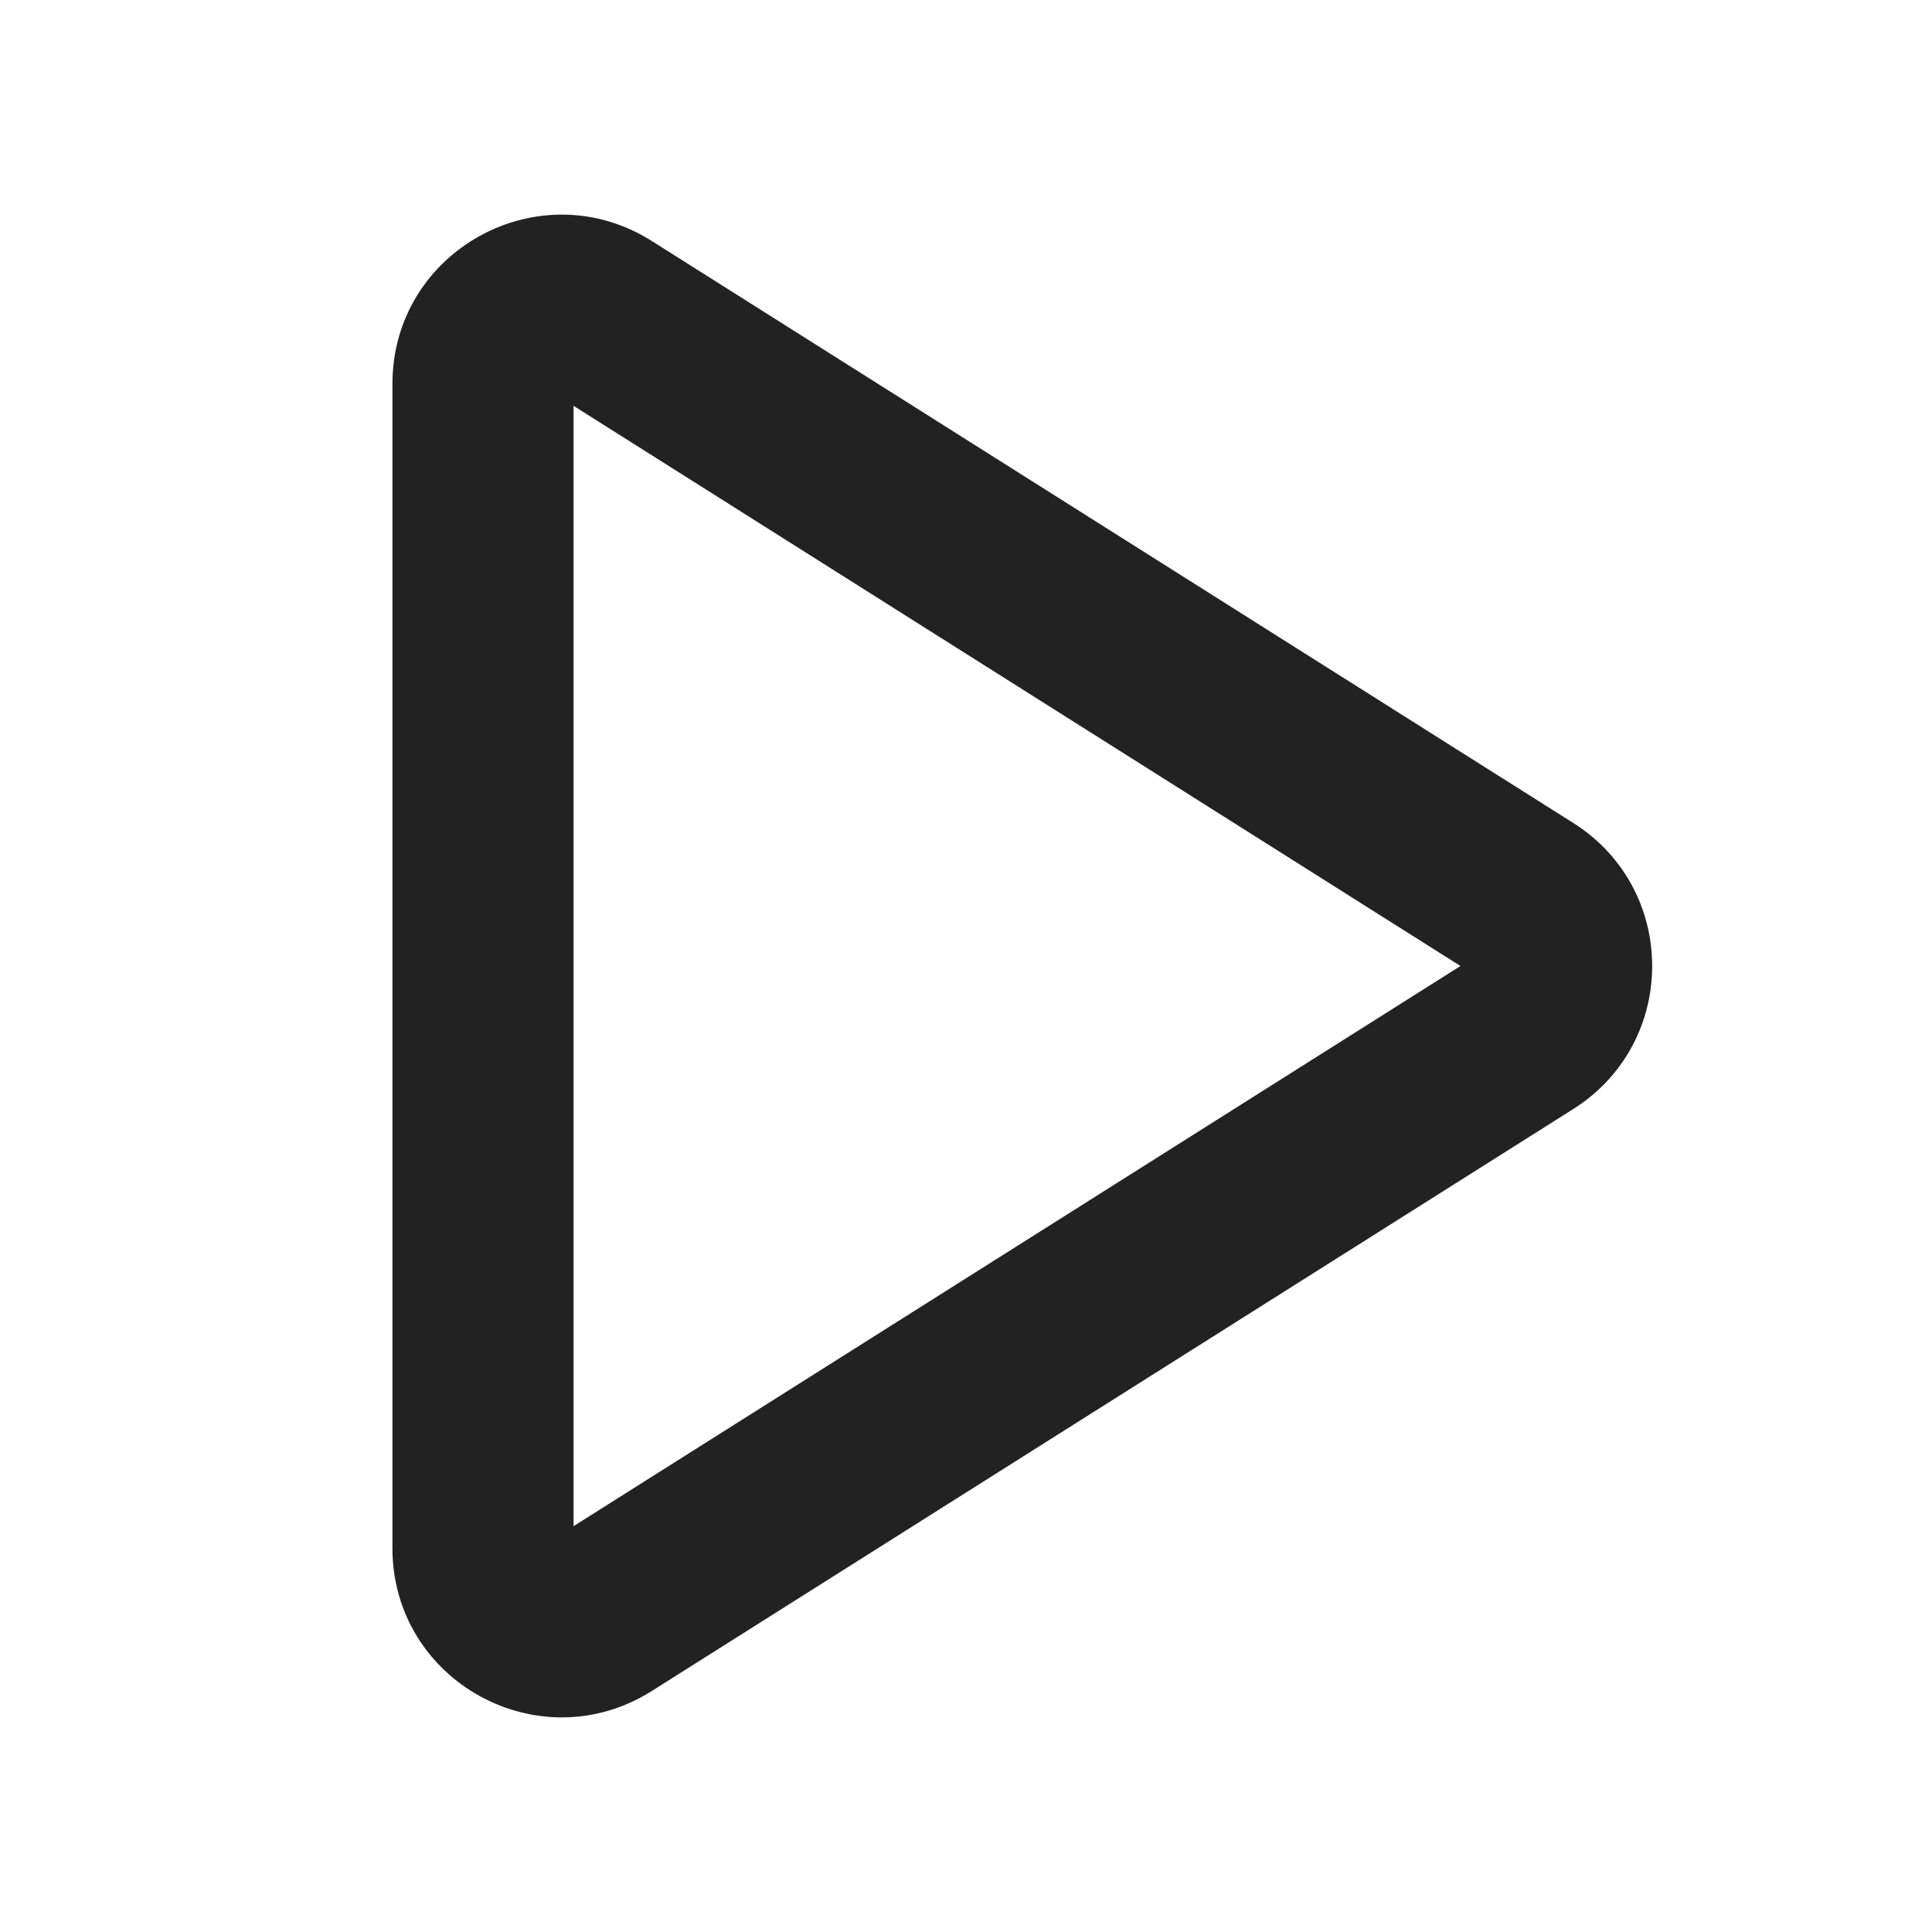 <svg width="16" height="16" viewBox="0 0 16 16" fill="none" xmlns="http://www.w3.org/2000/svg">
<path fill-rule="evenodd" clip-rule="evenodd" d="M3.25 3.179C3.25 2.077 4.465 1.407 5.398 1.996L13.03 6.816C13.9 7.366 13.9 8.634 13.03 9.184L5.398 14.004C4.465 14.593 3.25 13.923 3.25 12.821V3.179ZM4.75 3.361V12.639L12.095 8L4.75 3.361Z" fill="#222222"/>
</svg>
